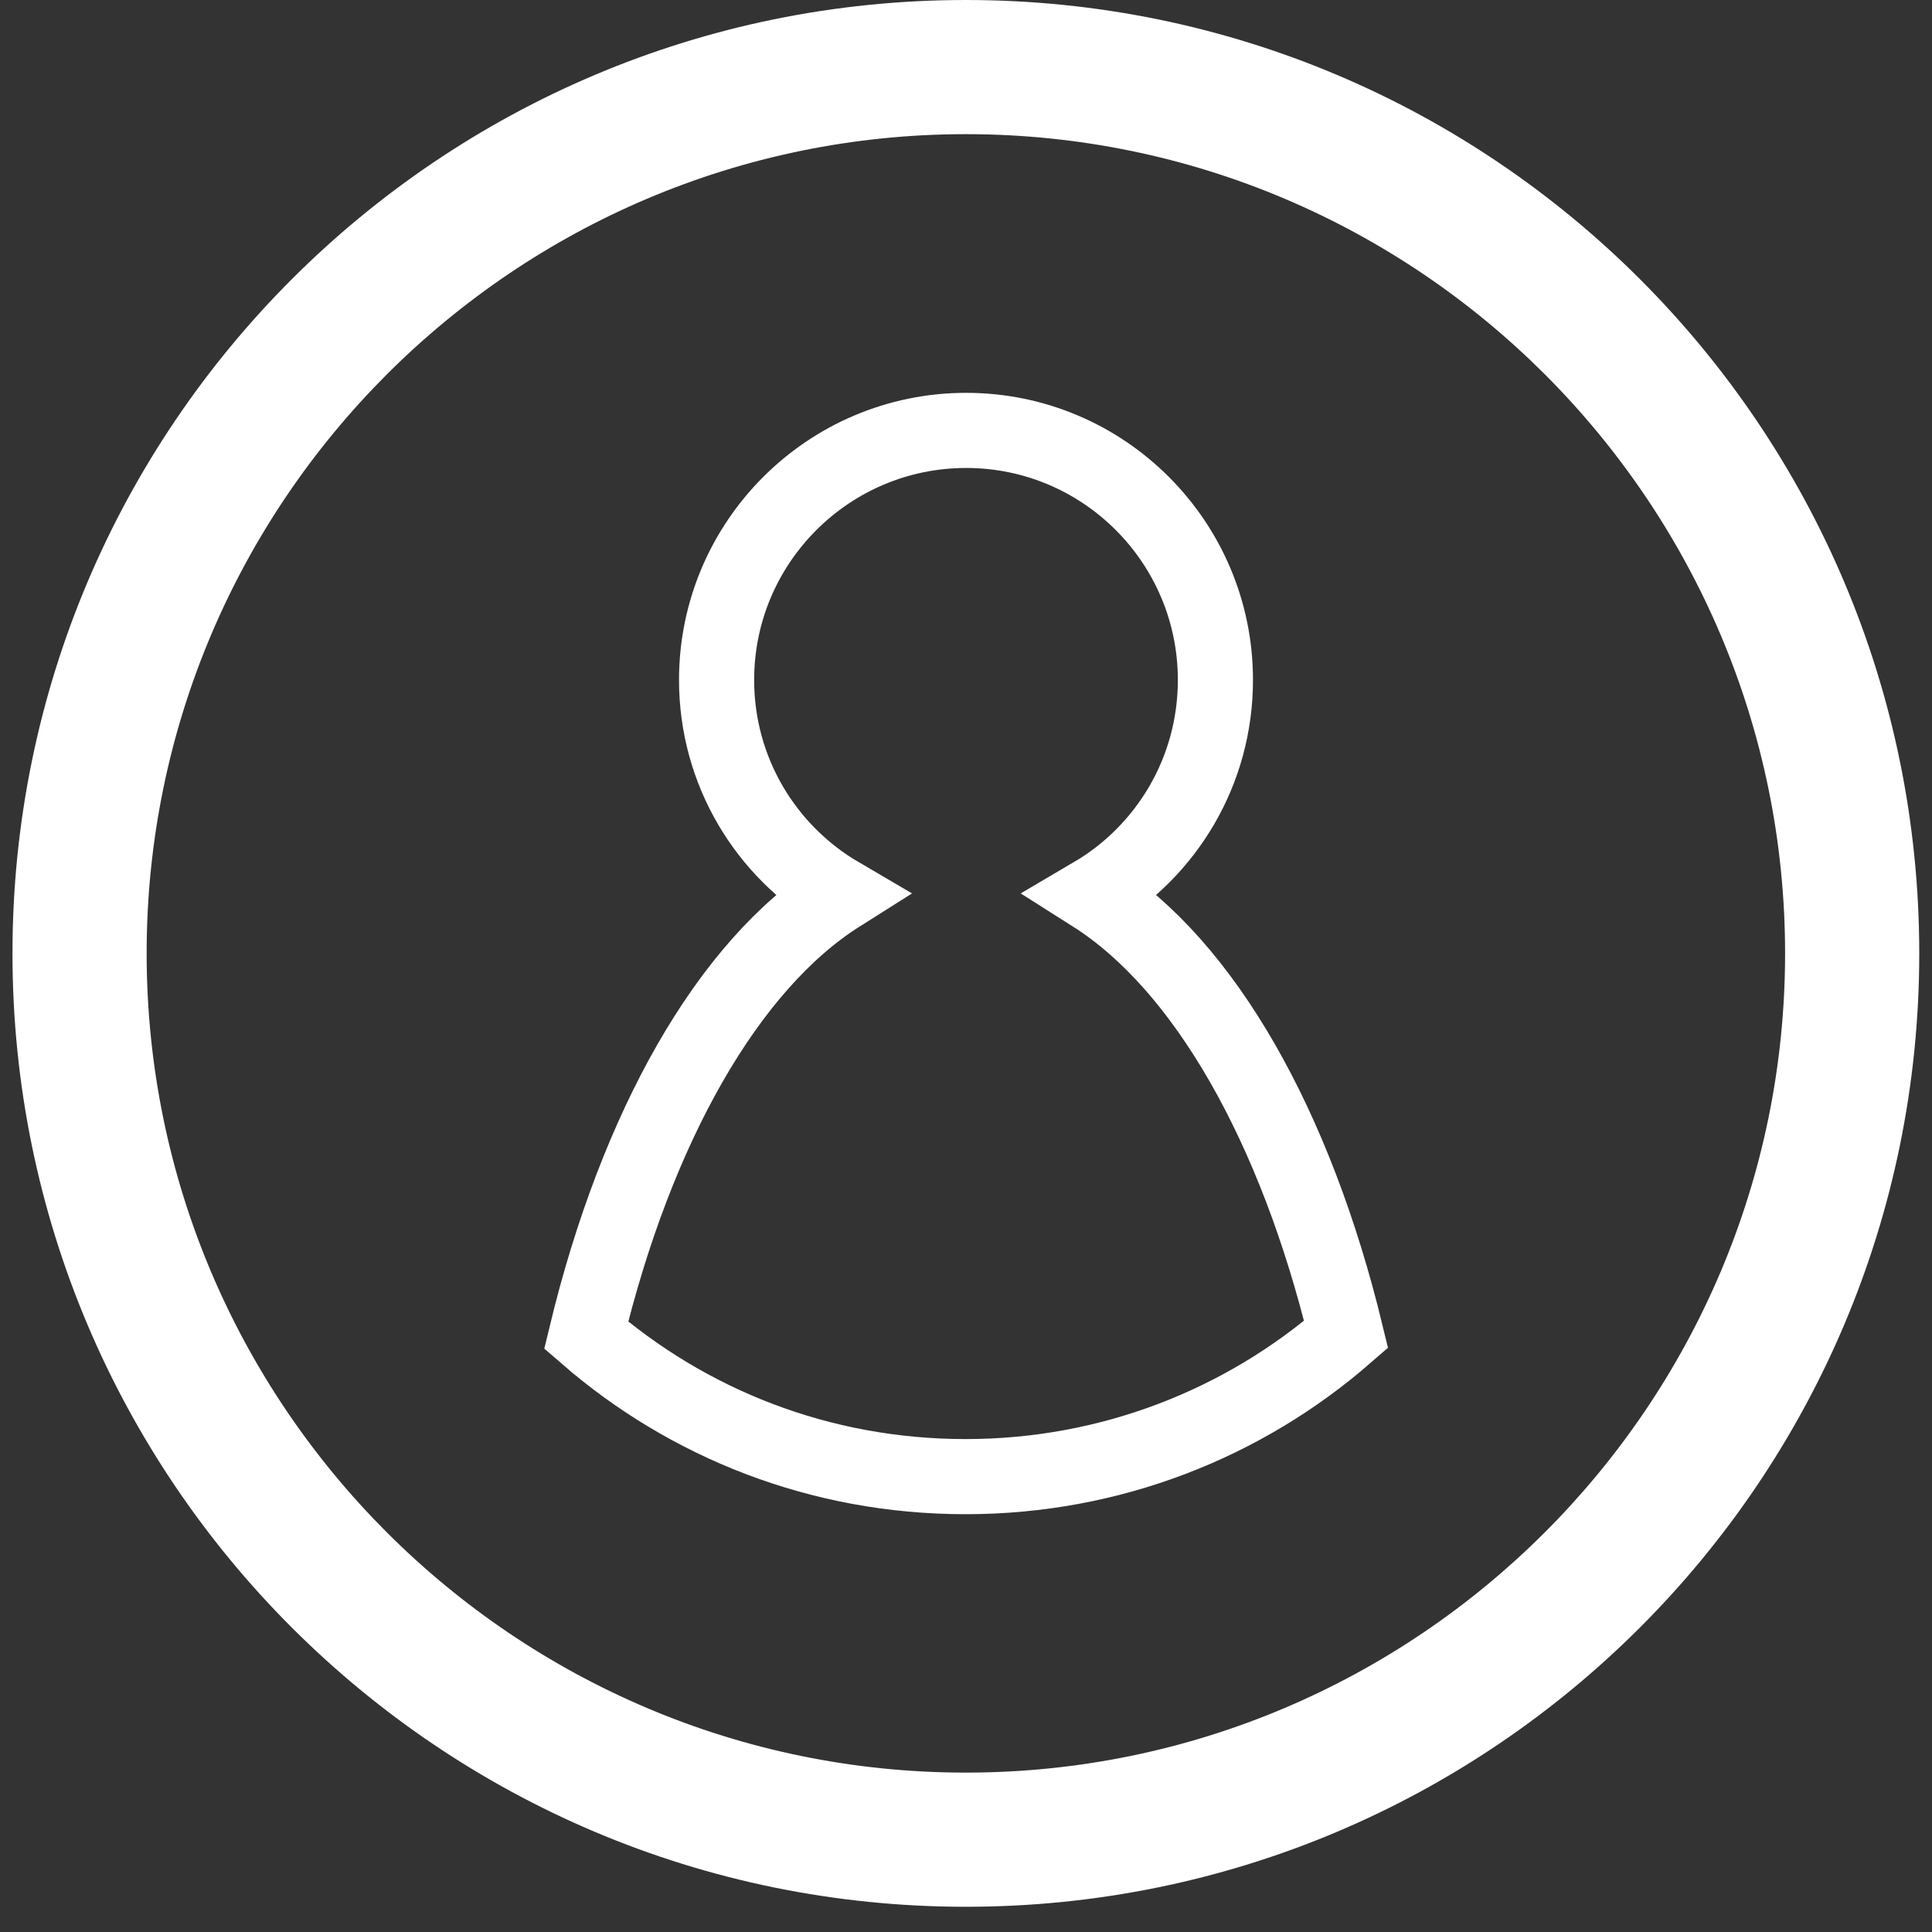 <svg width="72" height="72" viewBox="0 0 72 72" fill="none" xmlns="http://www.w3.org/2000/svg">
<rect x="0" y="0" width="72" height="72" fill="#333333" stroke="none"/>
<g clip-path="url(#clip0_670_5506)">
<path d="M35.995 5C52.835 5 66.525 18.7 66.525 35.53C66.525 52.36 52.825 66.06 35.995 66.06C19.165 66.06 5.465 52.37 5.465 35.53C5.465 18.69 19.165 5 35.995 5ZM35.995 0C16.375 0 0.465 15.91 0.465 35.53C0.465 55.15 16.375 71.06 35.995 71.06C55.615 71.06 71.525 55.15 71.525 35.53C71.525 15.91 55.625 0 35.995 0Z" fill="white"/>
<path d="M50.165 49.73C46.375 53.03 41.415 55.03 35.985 55.03C30.555 55.03 25.635 53.05 21.845 49.76C23.725 41.97 27.145 35.96 31.295 33.34C28.545 31.73 26.705 28.75 26.705 25.34C26.705 20.21 30.875 16.04 36.005 16.04C41.135 16.04 45.295 20.21 45.295 25.34C45.295 28.75 43.465 31.73 40.725 33.34C44.875 35.97 48.285 41.96 50.165 49.73V49.73Z" stroke="white" stroke-width="2.8" stroke-miterlimit="10"/>
</g>
<defs>
<clipPath id="clip0_670_5506">
<rect width="71.07" height="71.07" fill="white" transform="translate(0.465)"/>
</clipPath>
</defs>
</svg>
